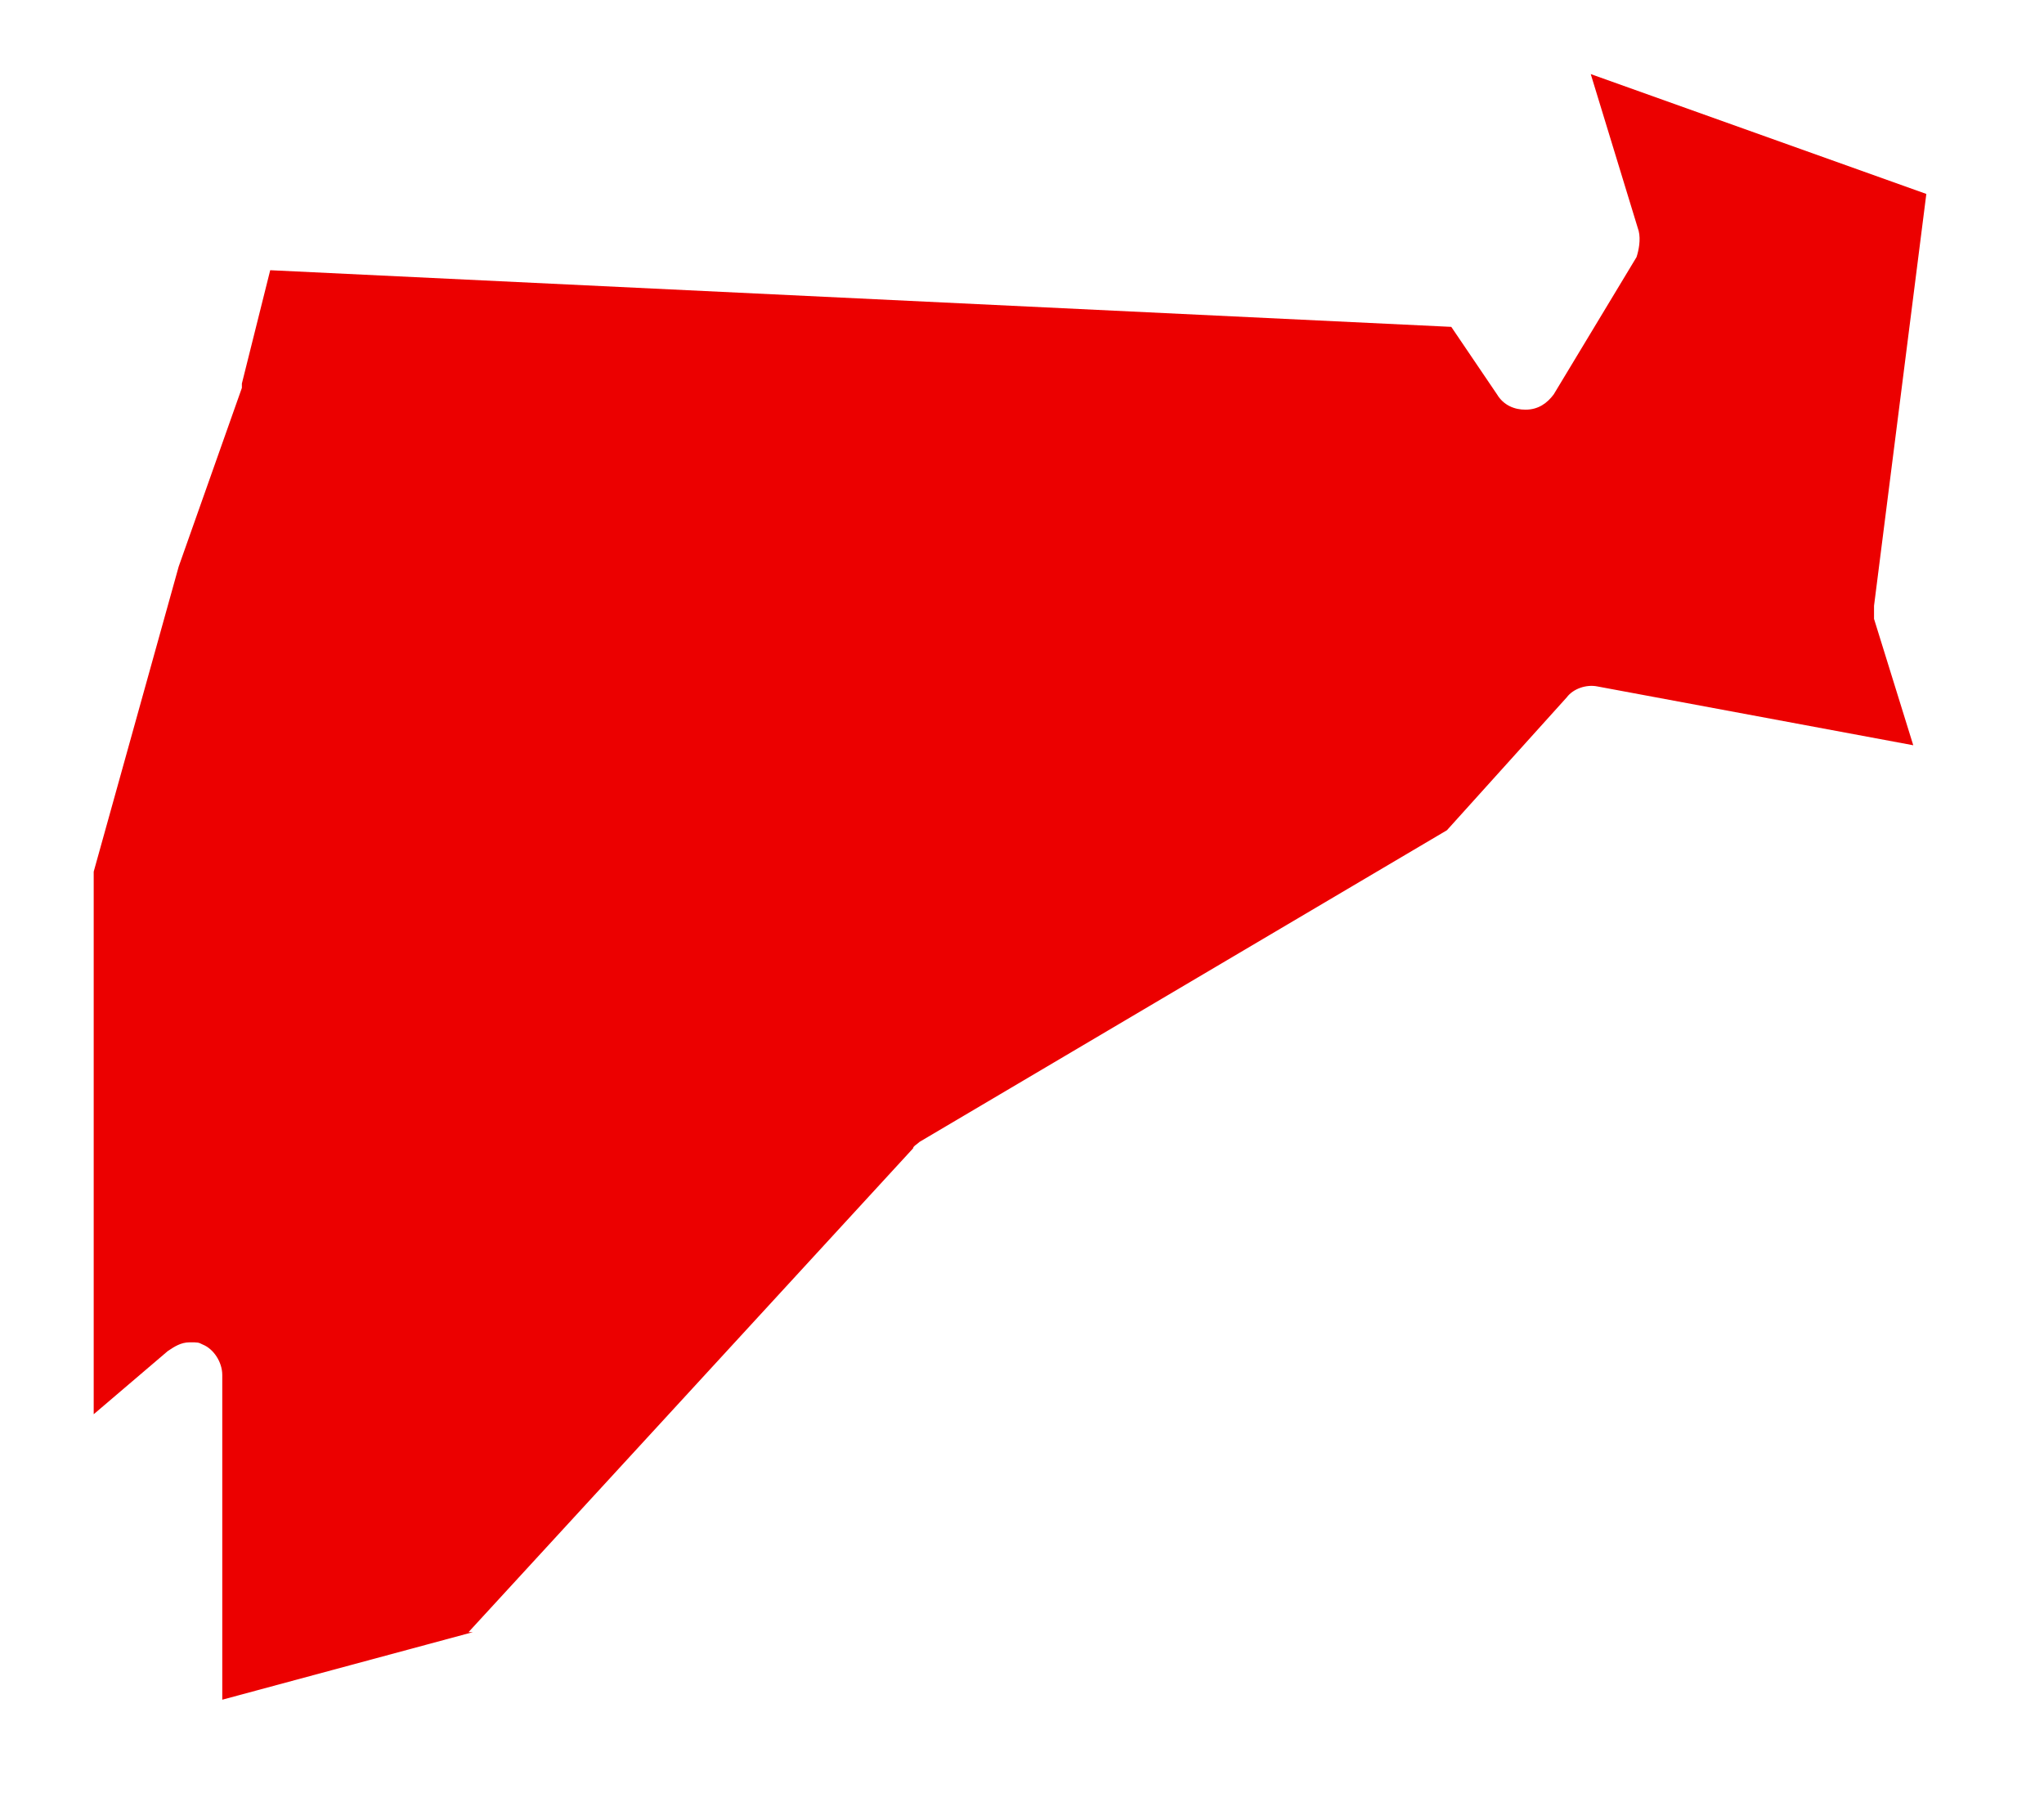 <?xml version="1.0" encoding="UTF-8"?>
<svg id="Laag_1" data-name="Laag 1" xmlns="http://www.w3.org/2000/svg" version="1.1" viewBox="0 0 93.8 82.3">
  <defs>
    <style>
      .cls-1 {
        fill: #ec0000;
        stroke-width: 0px;
      }
    </style>
  </defs>
  <path class="cls-1" d="M21.5,74.9l20.4-22.2c0-.1.2-.2.3-.3l24.2-14.3,5.5-6.1c.3-.4.9-.6,1.4-.5l14.5,2.7-1.8-5.8c0-.2,0-.4,0-.6l2.4-18.9-15.4-5.5,2.2,7.2c.1.4,0,.9-.1,1.2l-3.8,6.3c-.3.4-.7.7-1.3.7-.5,0-1-.2-1.3-.7l-2.1-3.1-54.2-2.6-1.3,5.2s0,.1,0,.2l-2.9,8.2-3.9,14s0,0,0,.1h0c0,.1,0,24.8,0,24.8l3.4-2.9c.3-.2.6-.4,1-.4s.4,0,.6.1c.5.2.9.8.9,1.4v14.9l11.5-3.1Z"/>
</svg>